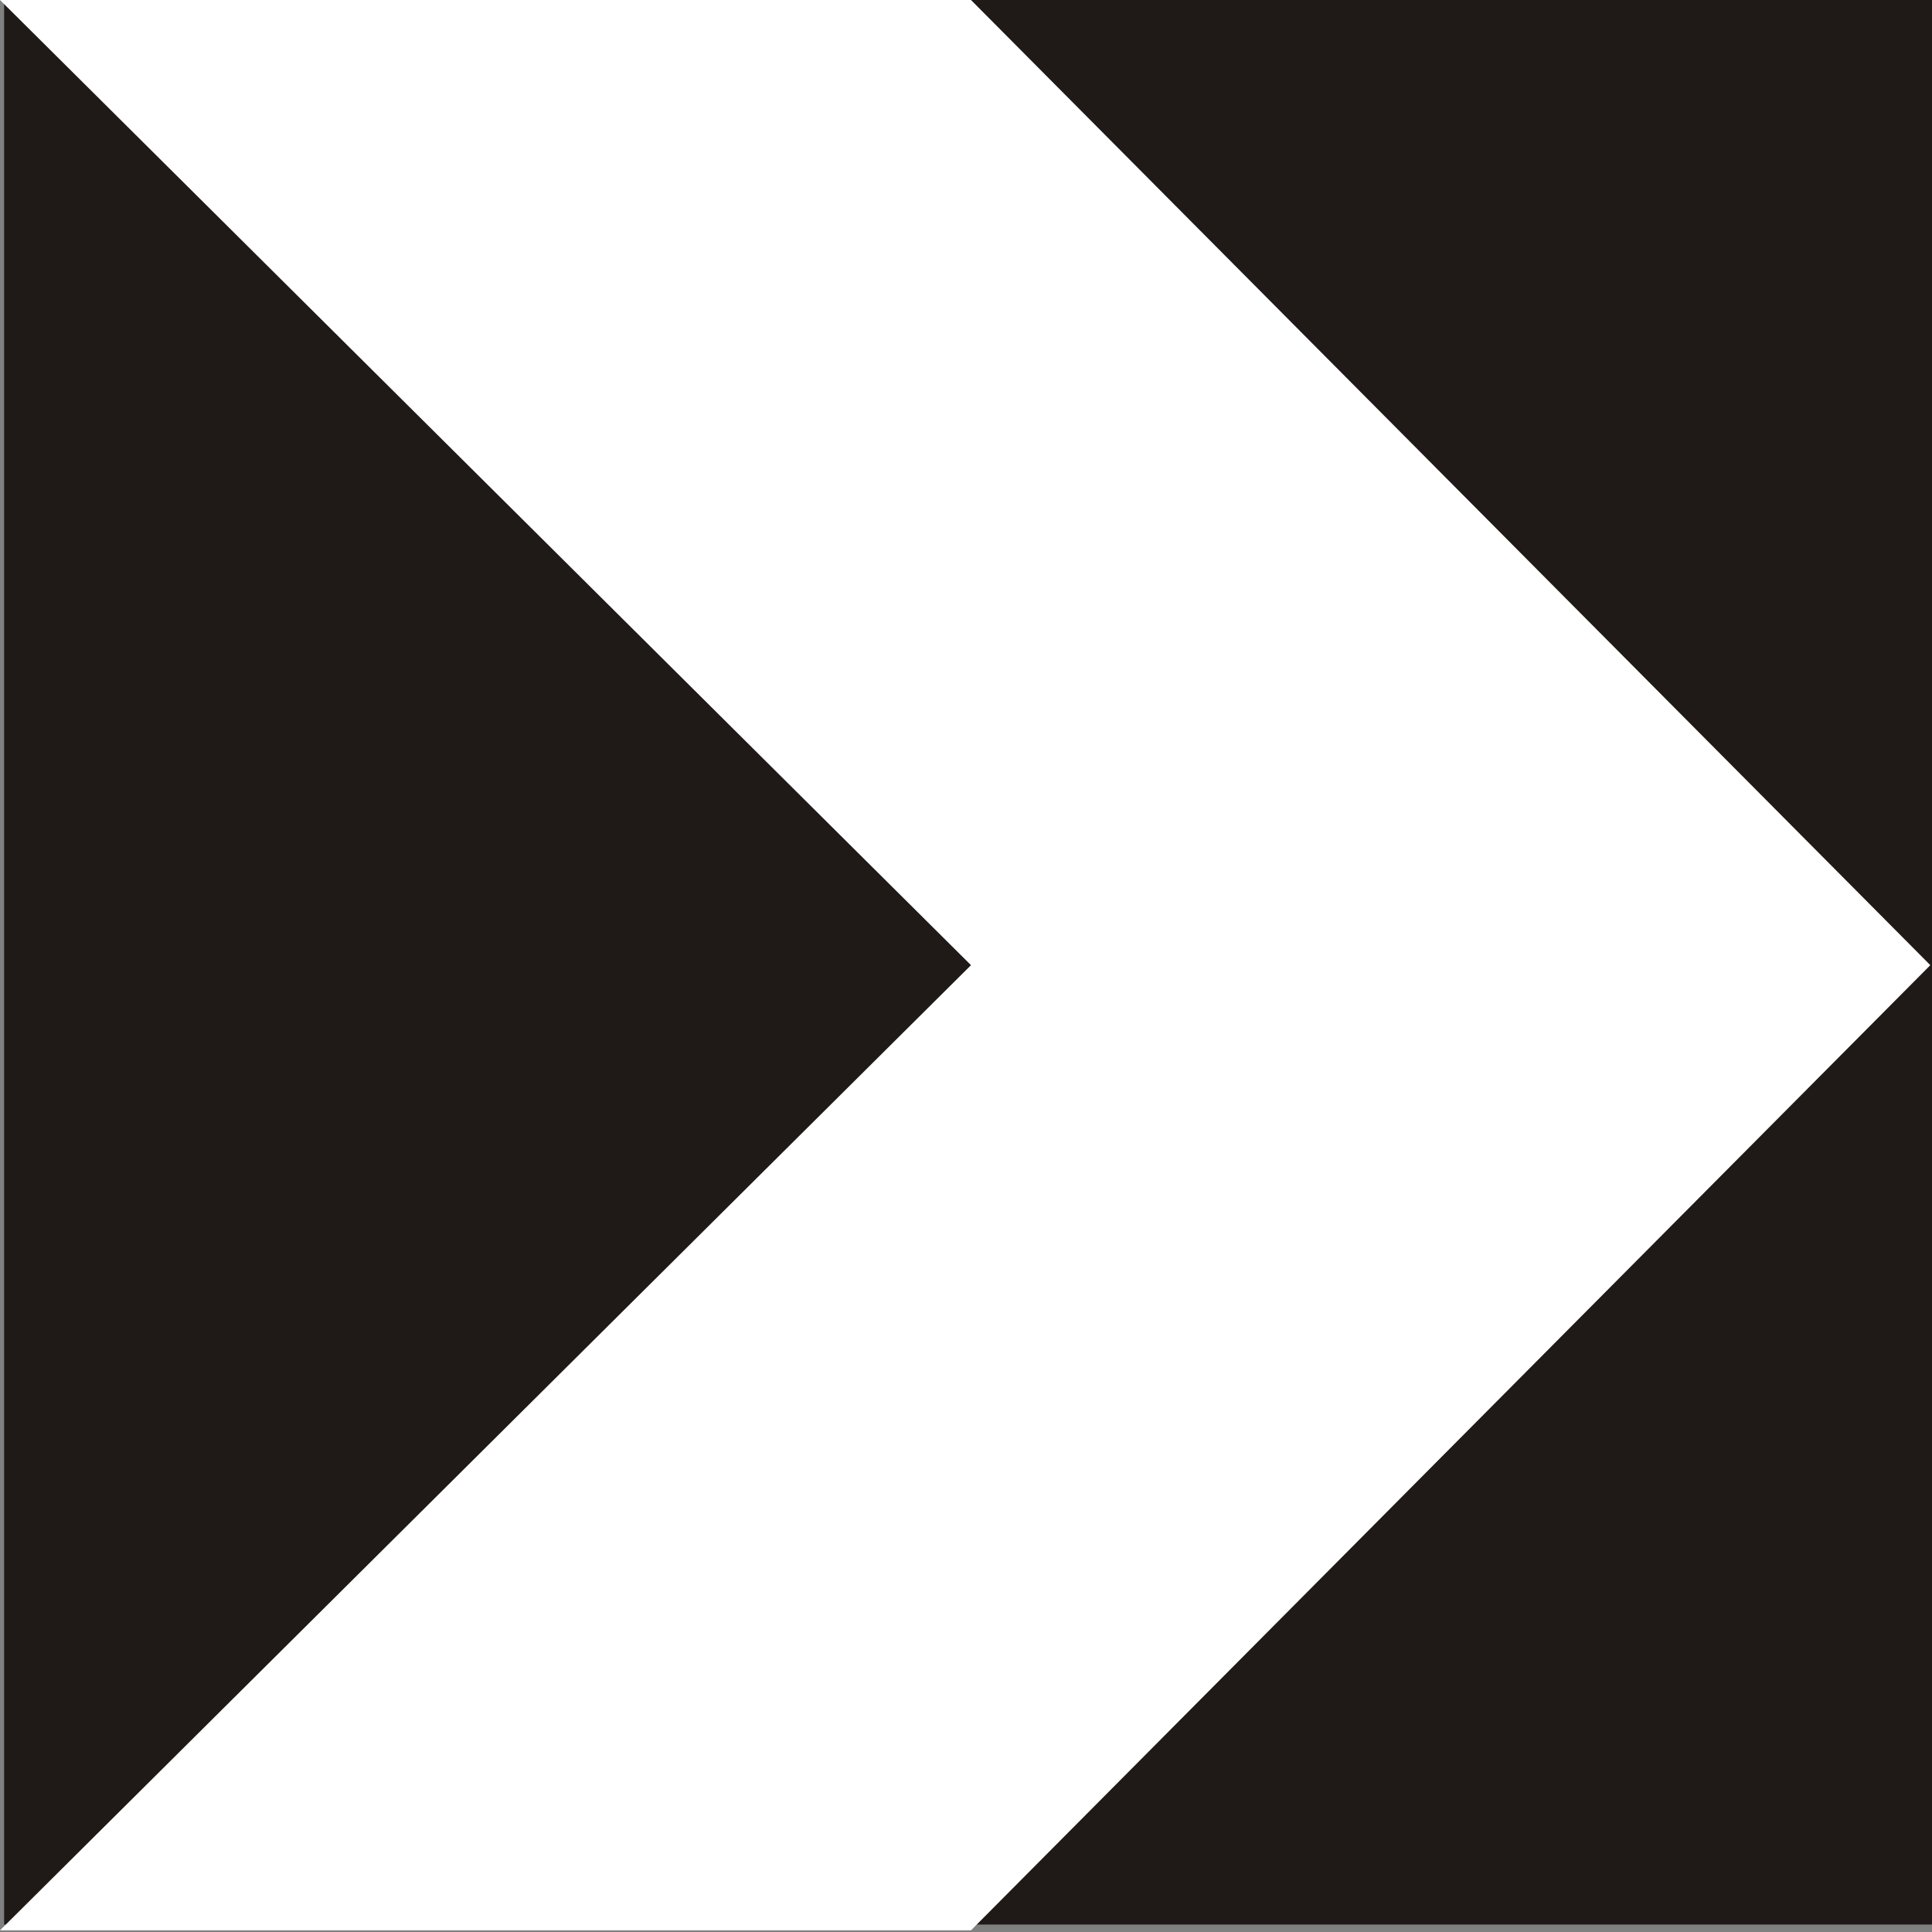 <?xml version="1.0" encoding="UTF-8" standalone="no"?> <!DOCTYPE svg PUBLIC "-//W3C//DTD SVG 1.1//EN" "http://www.w3.org/Graphics/SVG/1.1/DTD/svg11.dtd"> <svg width="100%" height="100%" viewBox="0 0 238 238" version="1.1" xmlns="http://www.w3.org/2000/svg" xmlns:xlink="http://www.w3.org/1999/xlink" xml:space="preserve" xmlns:serif="http://www.serif.com/" style="fill-rule:evenodd;clip-rule:evenodd;stroke-linejoin:round;stroke-miterlimit:2;"><rect x="0" y="0" width="238" height="238" fill="#808080" stroke="none"/>     <g>         <g id="path13143" transform="matrix(0.979,0,0,0.976,1382.66,-1226.32)">             <rect x="-1411.8" y="1255.86" width="242.81" height="243.528" style="fill:rgb(31,26,23);fill-rule:nonzero;"/>         </g>         <g id="path13147" transform="matrix(3.859,0,0,-3.859,0.002,0.002)">             <path d="M0,0L30.996,0L61.62,-30.81L30.996,-61.62L0,-61.62L30.996,-30.81" style="fill:white;"/>         </g>     </g> </svg> 